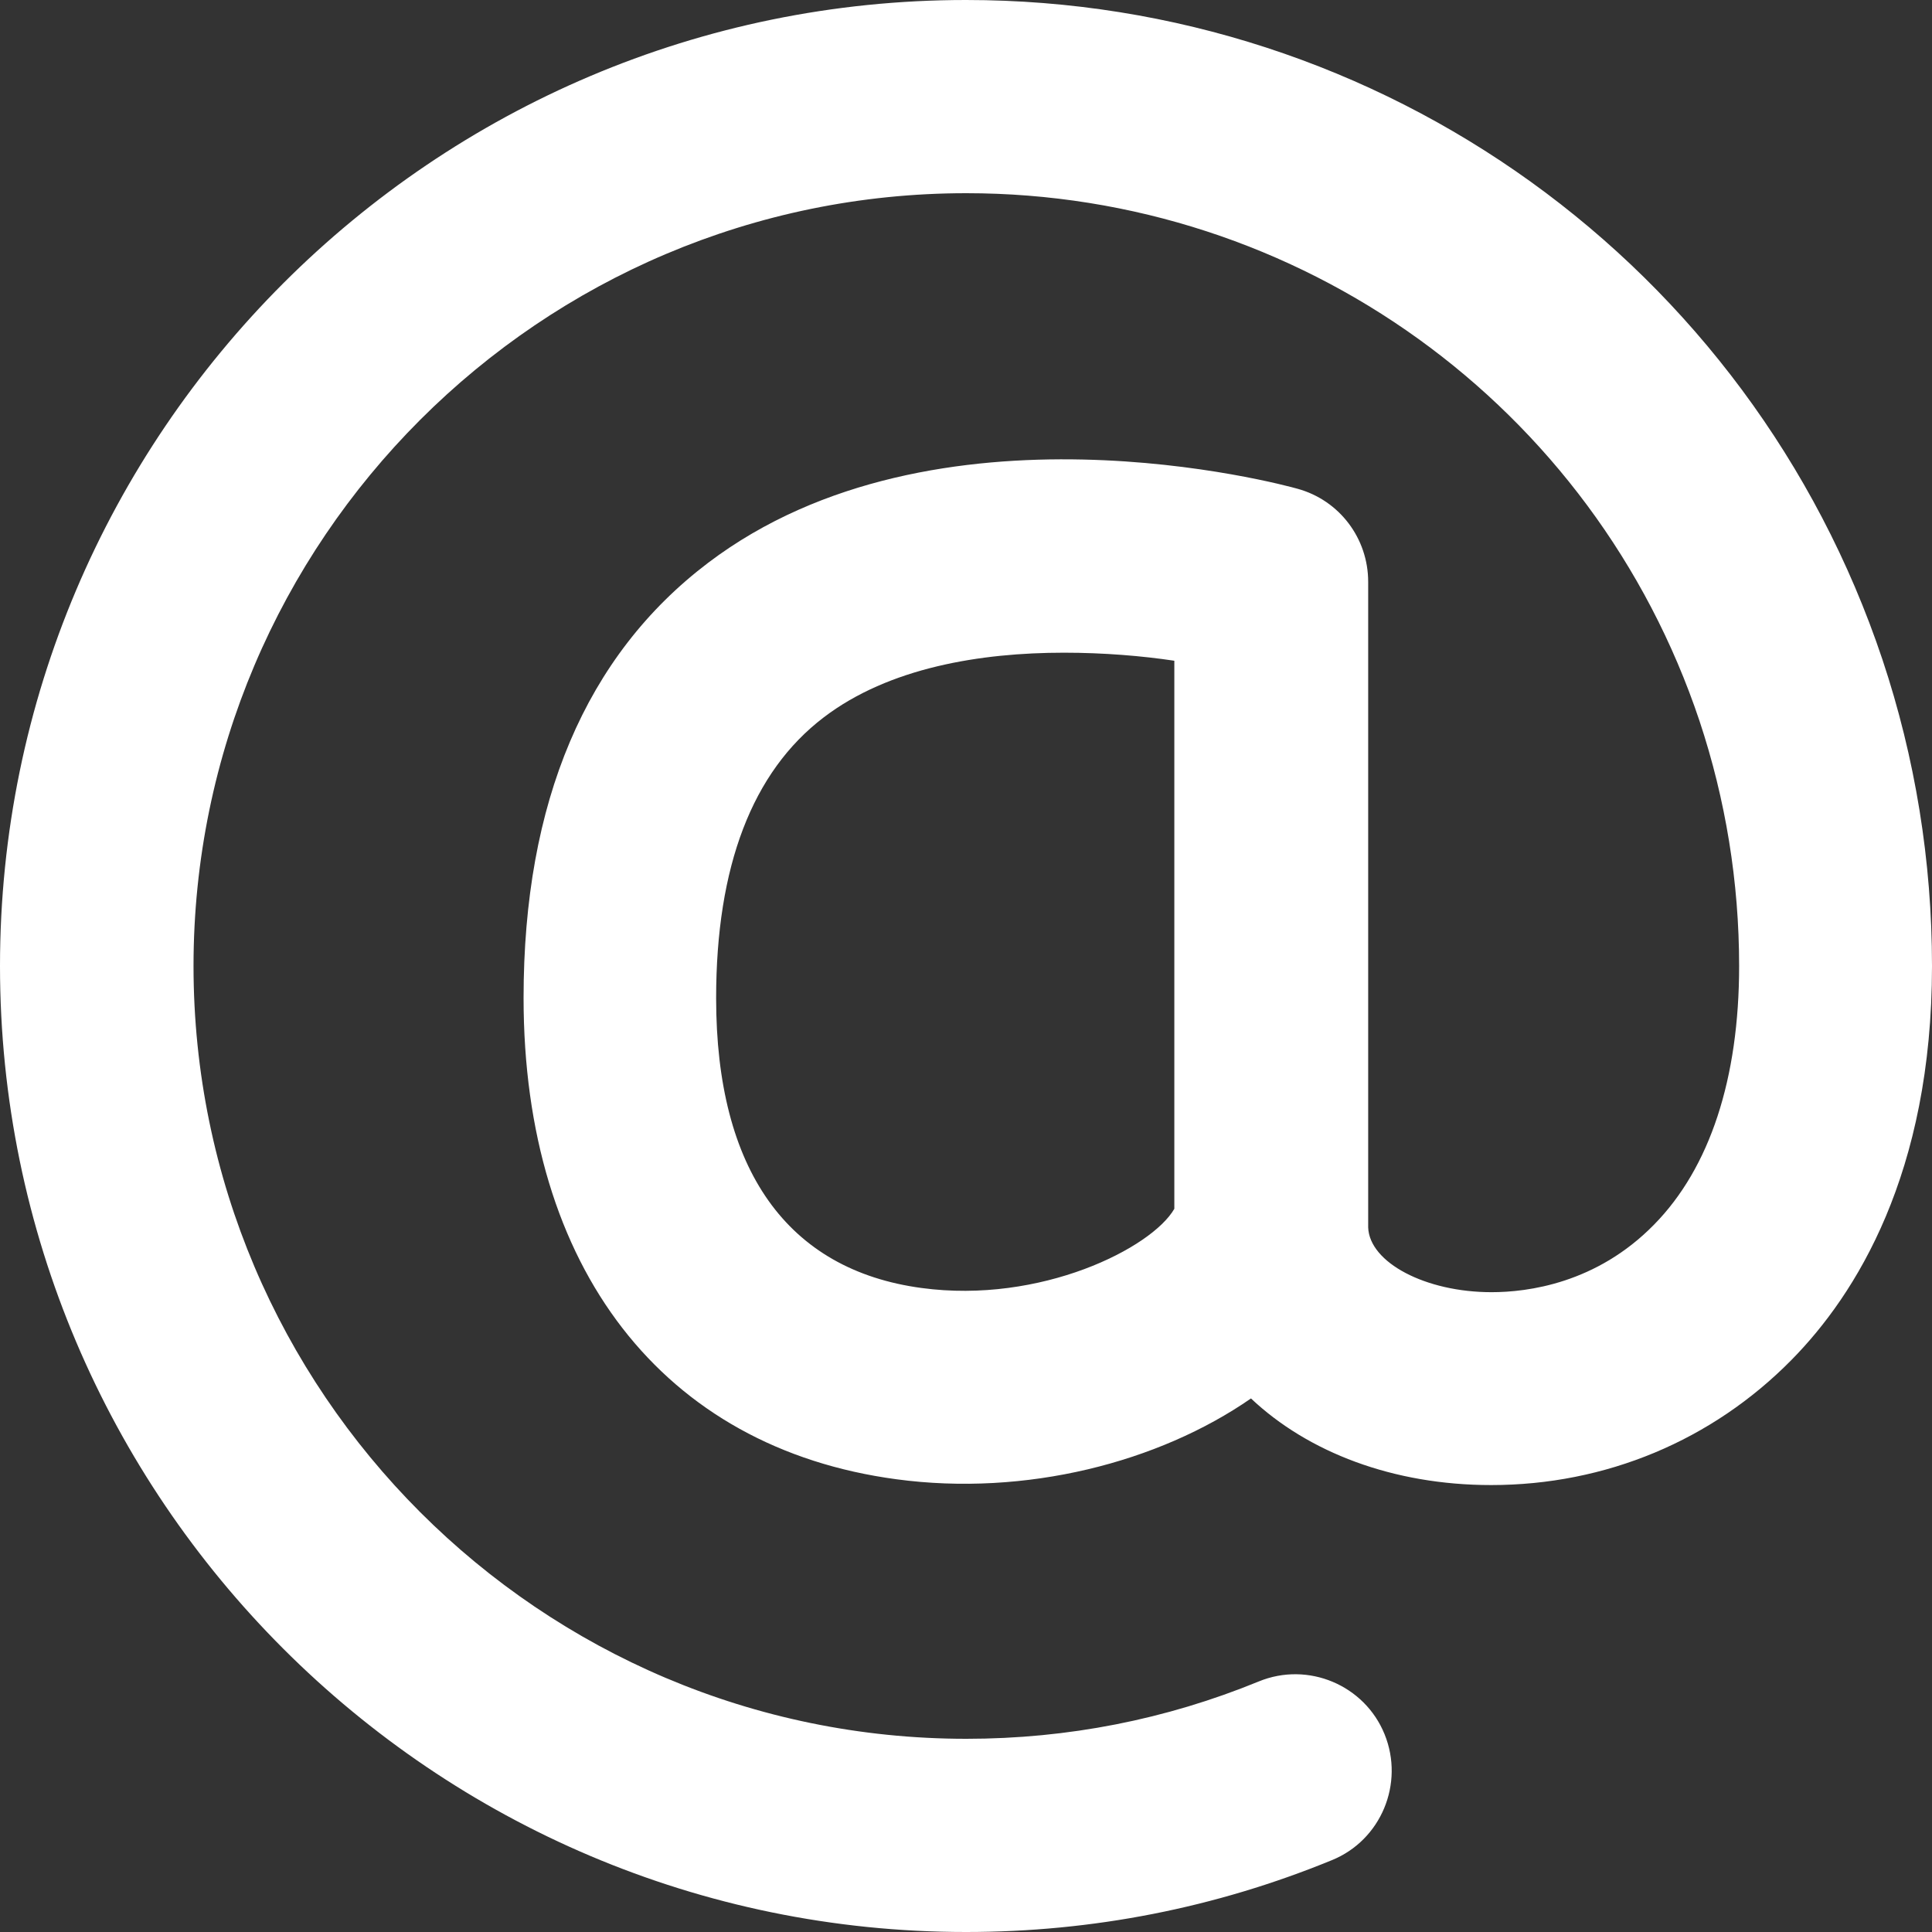 <?xml version="1.0" encoding="UTF-8"?>
<svg id="Schule" xmlns="http://www.w3.org/2000/svg" viewBox="0 0 60 60">
  <rect x="0" y="0" width="60" height="60" fill="#333333" stroke="none"/>
  <defs>
    <style>
      .cls-1 {
        fill: #fff;
      }
    </style>
  </defs>
  <path class="cls-1" d="M30,60C13.46,60,0,46.54,0,30S13.46,0,30,0C42.93,0,54.36,8.23,58.46,20.48c1.02,3.06,1.54,6.26,1.54,9.52,0,6.45-2.37,10.21-4.36,12.23-2.47,2.51-5.78,3.89-9.33,3.89-3.05,0-5.69-1.02-7.46-2.69-2.87,1.99-7,3.05-11.01,2.51-7.25-.97-11.58-6.56-11.58-14.95,0-6.08,1.93-10.63,5.73-13.51,7.07-5.36,17.85-2.43,18.31-2.3,1.3.36,2.19,1.54,2.19,2.89v19.95s0,.07,0,.1c.04,1.09,1.78,2.01,3.83,2.01,1.12,0,3.26-.27,5.05-2.1,1.73-1.76,2.64-4.53,2.64-8.03,0-2.61-.42-5.17-1.23-7.61-3.28-9.8-12.43-16.39-22.77-16.39-13.23,0-24,10.77-24,24s10.77,24,24,24c3.15,0,6.2-.6,9.08-1.78,1.53-.63,3.29.11,3.91,1.64s-.11,3.29-1.64,3.91c-3.61,1.48-7.43,2.23-11.36,2.23ZM33.04,20.27c-2.58,0-5.43.46-7.46,2.01-2.22,1.69-3.34,4.63-3.34,8.72,0,5.33,2.21,8.44,6.38,9,3.7.5,7.15-1.24,7.85-2.46v-17.02c-1-.15-2.19-.25-3.43-.25Z"/>
</svg>